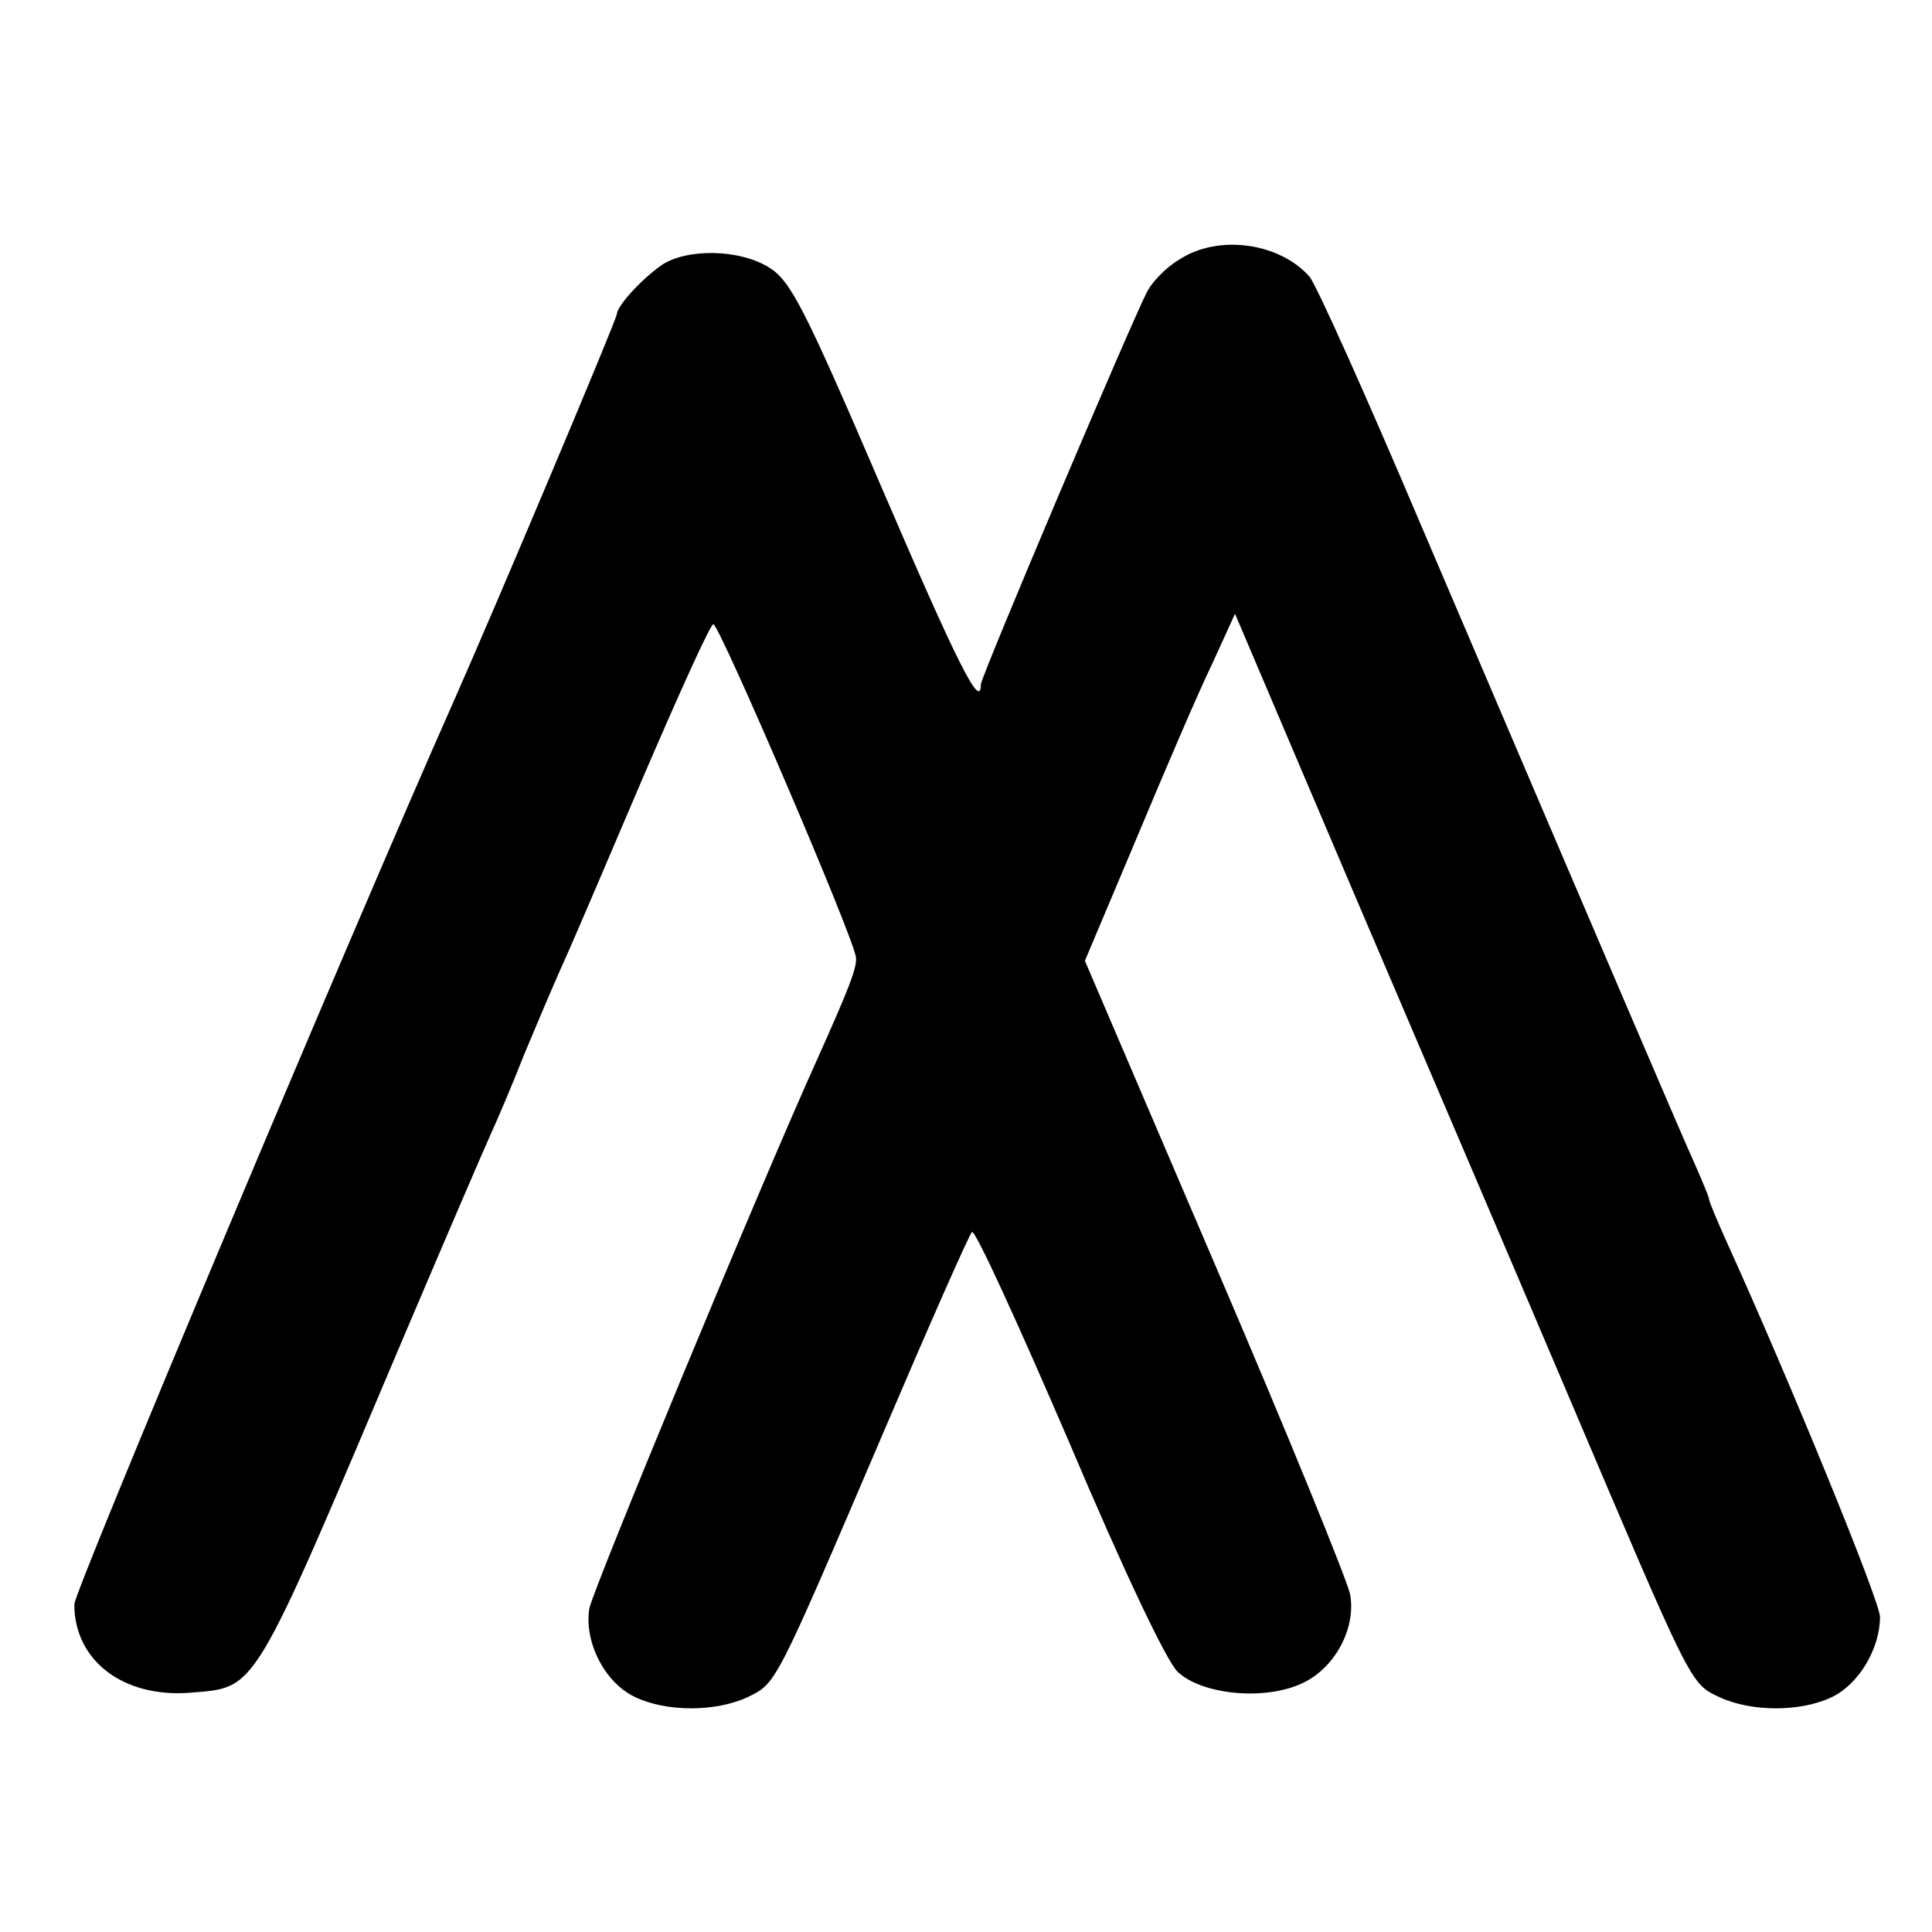 <?xml version="1.0" standalone="no"?>
<!DOCTYPE svg PUBLIC "-//W3C//DTD SVG 20010904//EN"
 "http://www.w3.org/TR/2001/REC-SVG-20010904/DTD/svg10.dtd">
<svg version="1.0" xmlns="http://www.w3.org/2000/svg"
 width="260pt" height="260pt" viewBox="0 0 260 260"
 preserveAspectRatio="xMidYMid meet">
<g transform="translate(0,260) scale(0.1,-0.1)"
fill="#000000" stroke="none">
<path d="M1586 2250 c-17 -10 -35 -29 -42 -42 -21 -40 -224 -519 -224 -529 0
-35 -30 24 -134 266 -104 242 -122 277 -151 295 -40 25 -111 26 -145 3 -28
-20 -59 -54 -60 -66 0 -7 -165 -398 -220 -522 -138 -311 -510 -1196 -510
-1214 0 -76 66 -126 156 -119 91 8 81 -8 289 483 54 127 106 248 116 270 10
22 30 69 44 105 15 36 37 88 49 115 13 28 62 143 111 258 49 114 91 207 95
207 8 0 191 -426 192 -449 1 -14 -9 -40 -52 -136 -76 -168 -303 -716 -307
-740 -7 -45 21 -100 62 -119 42 -20 108 -20 151 0 39 19 36 13 184 359 61 143
114 263 118 267 4 4 62 -123 130 -281 75 -177 132 -297 147 -311 33 -31 118
-39 168 -15 43 20 72 73 64 119 -3 17 -84 216 -181 442 l-176 411 70 166 c38
91 83 196 101 233 l31 68 157 -369 c87 -204 216 -505 286 -670 173 -407 169
-400 209 -419 43 -20 109 -20 151 0 36 17 65 65 65 108 0 21 -122 319 -206
504 -13 29 -24 55 -24 58 0 3 -9 24 -19 47 -19 42 -102 236 -366 854 -75 177
-144 331 -153 341 -41 46 -124 57 -176 22z"/>
</g>
</svg>
